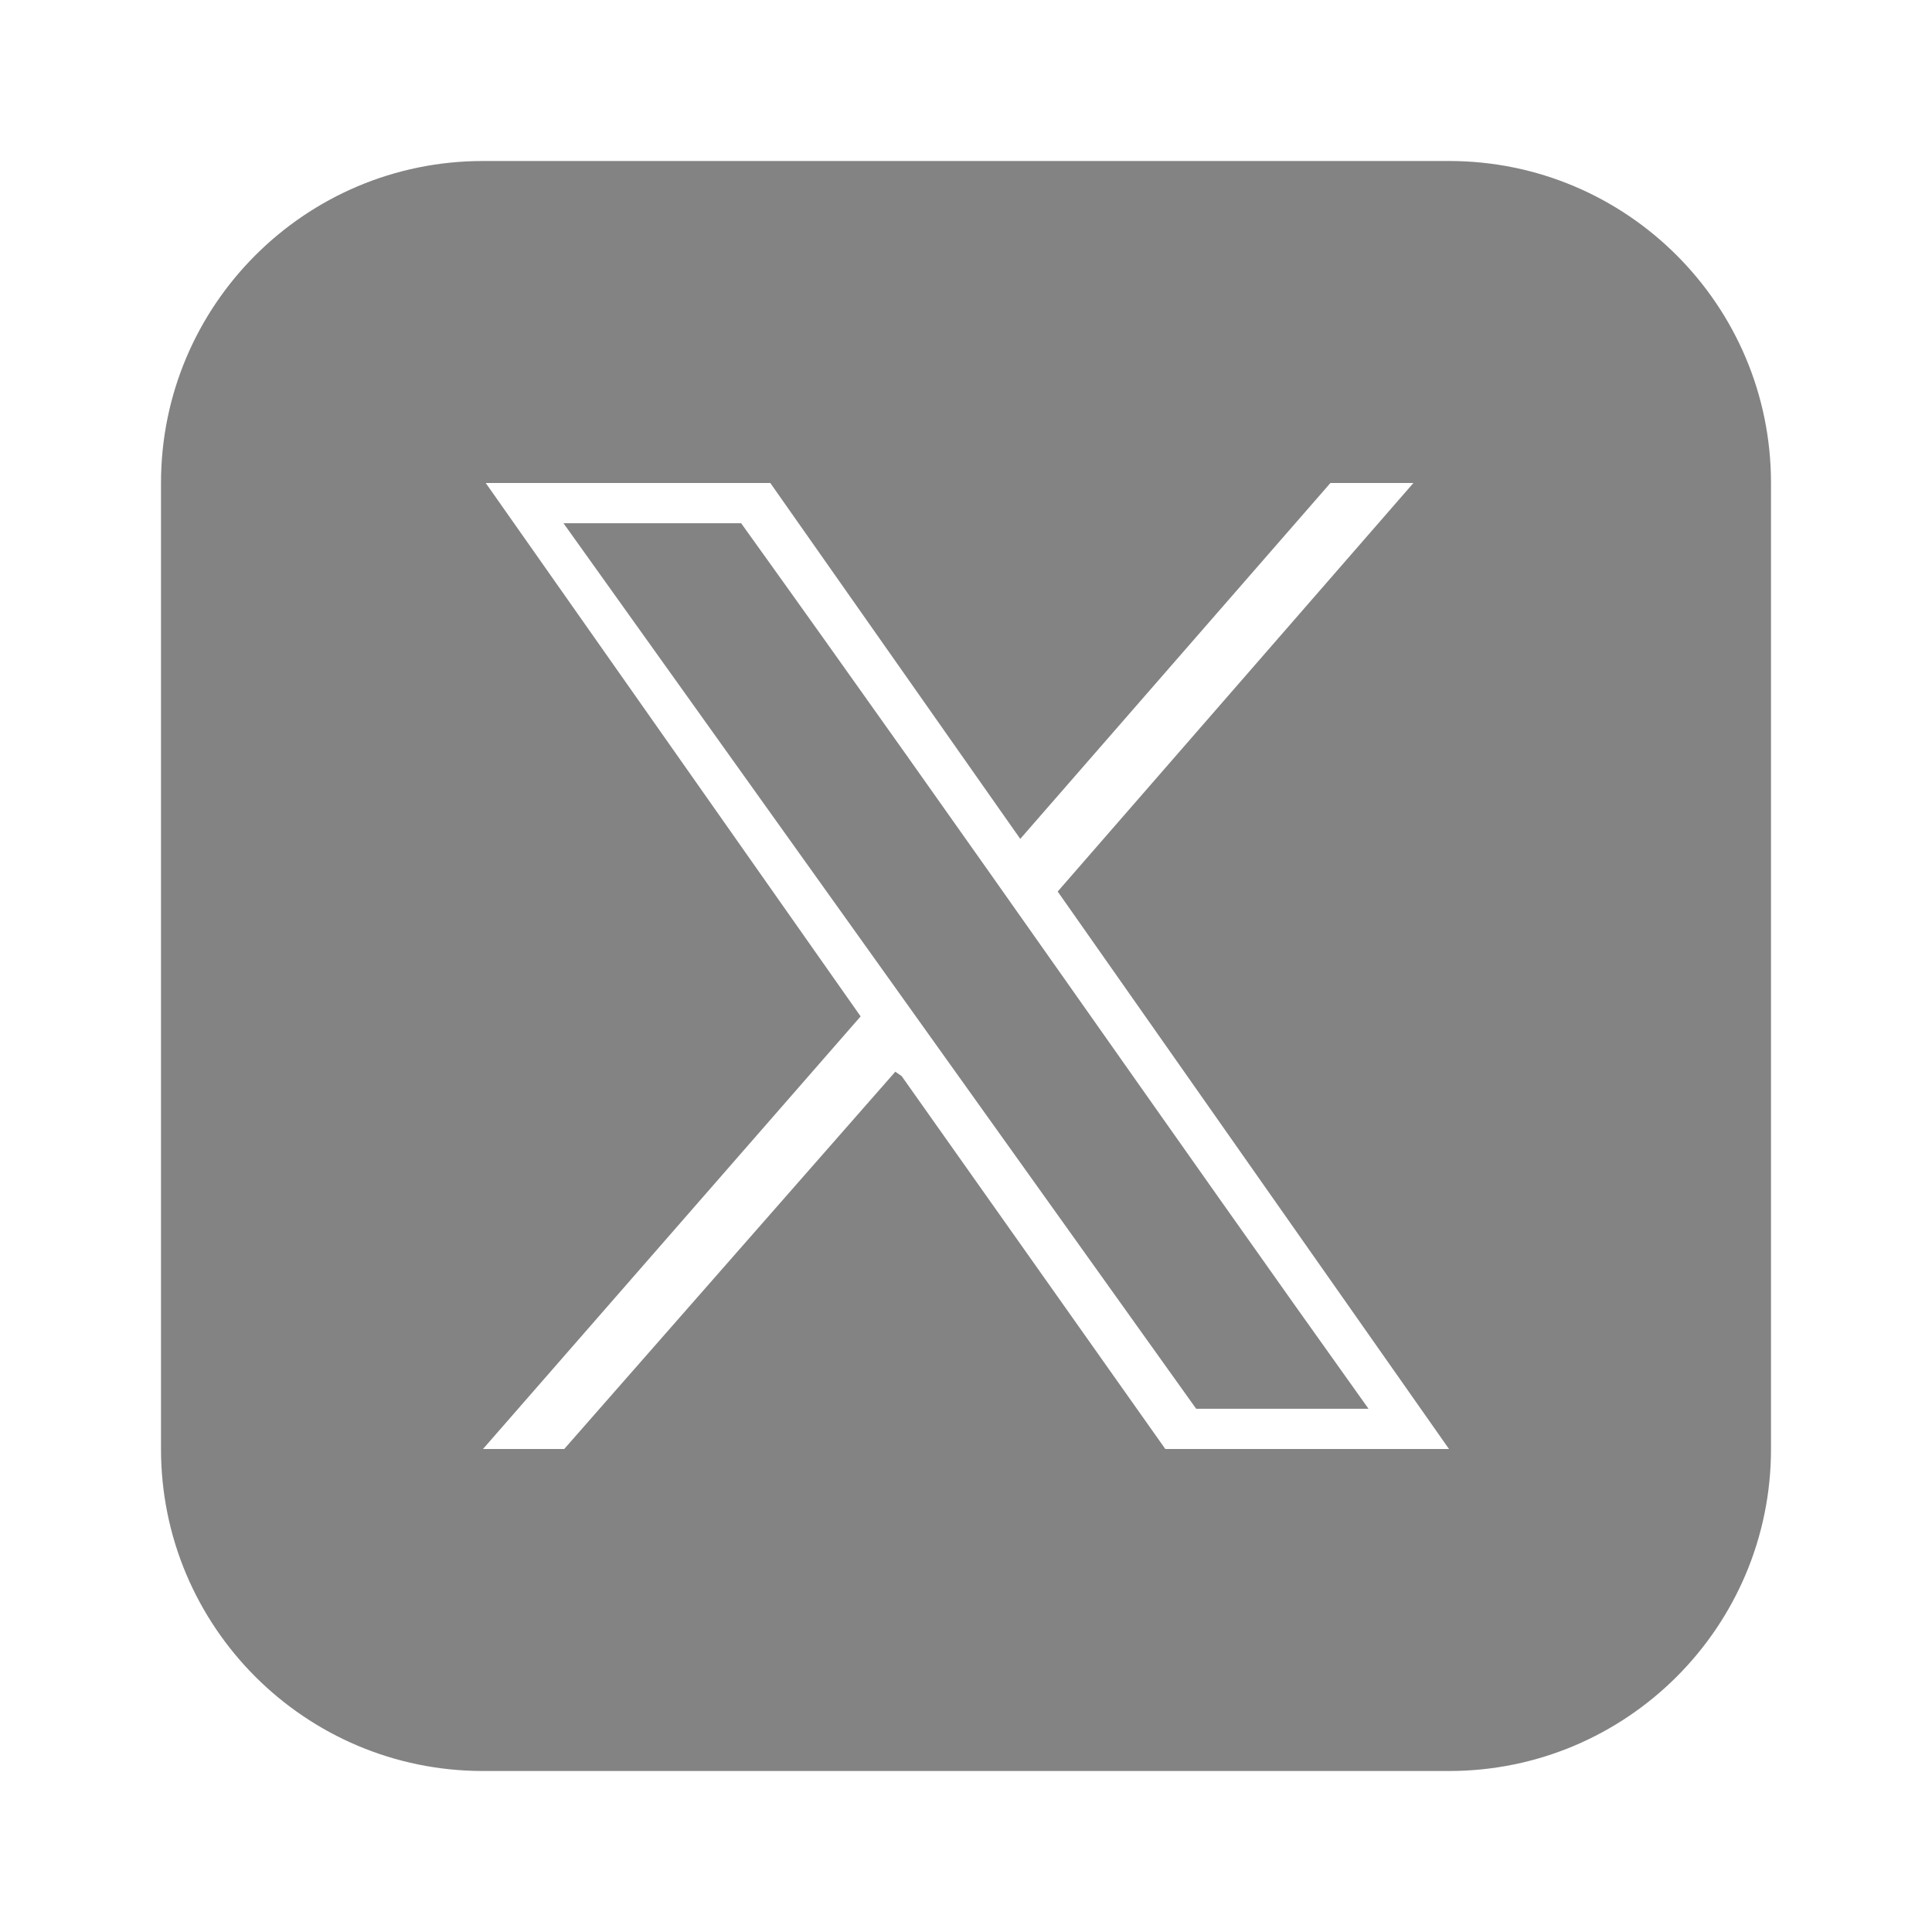 <svg width="24" height="24" viewBox="0 0 24 24" fill="none" xmlns="http://www.w3.org/2000/svg">
<path fill-rule="evenodd" clip-rule="evenodd" d="M7 6.5L14.859 17.5H17C14.5 14 12.078 10.5 9.207 6.5H7Z" fill="#838383"/>
<path d="M18 2C20.209 2 22 3.791 22 6V18C22 20.209 20.209 22 18 22H6C3.791 22 2 20.209 2 18V6C2 3.791 3.791 2 6 2H18ZM10.691 12.626L6 18H7.009L11.122 13.313L11.201 13.368L14.476 18H18L13.139 11.075L17.558 6H16.527L12.674 10.421L9.569 6H6.034L10.691 12.626Z" fill="#838383"/>
</svg>
